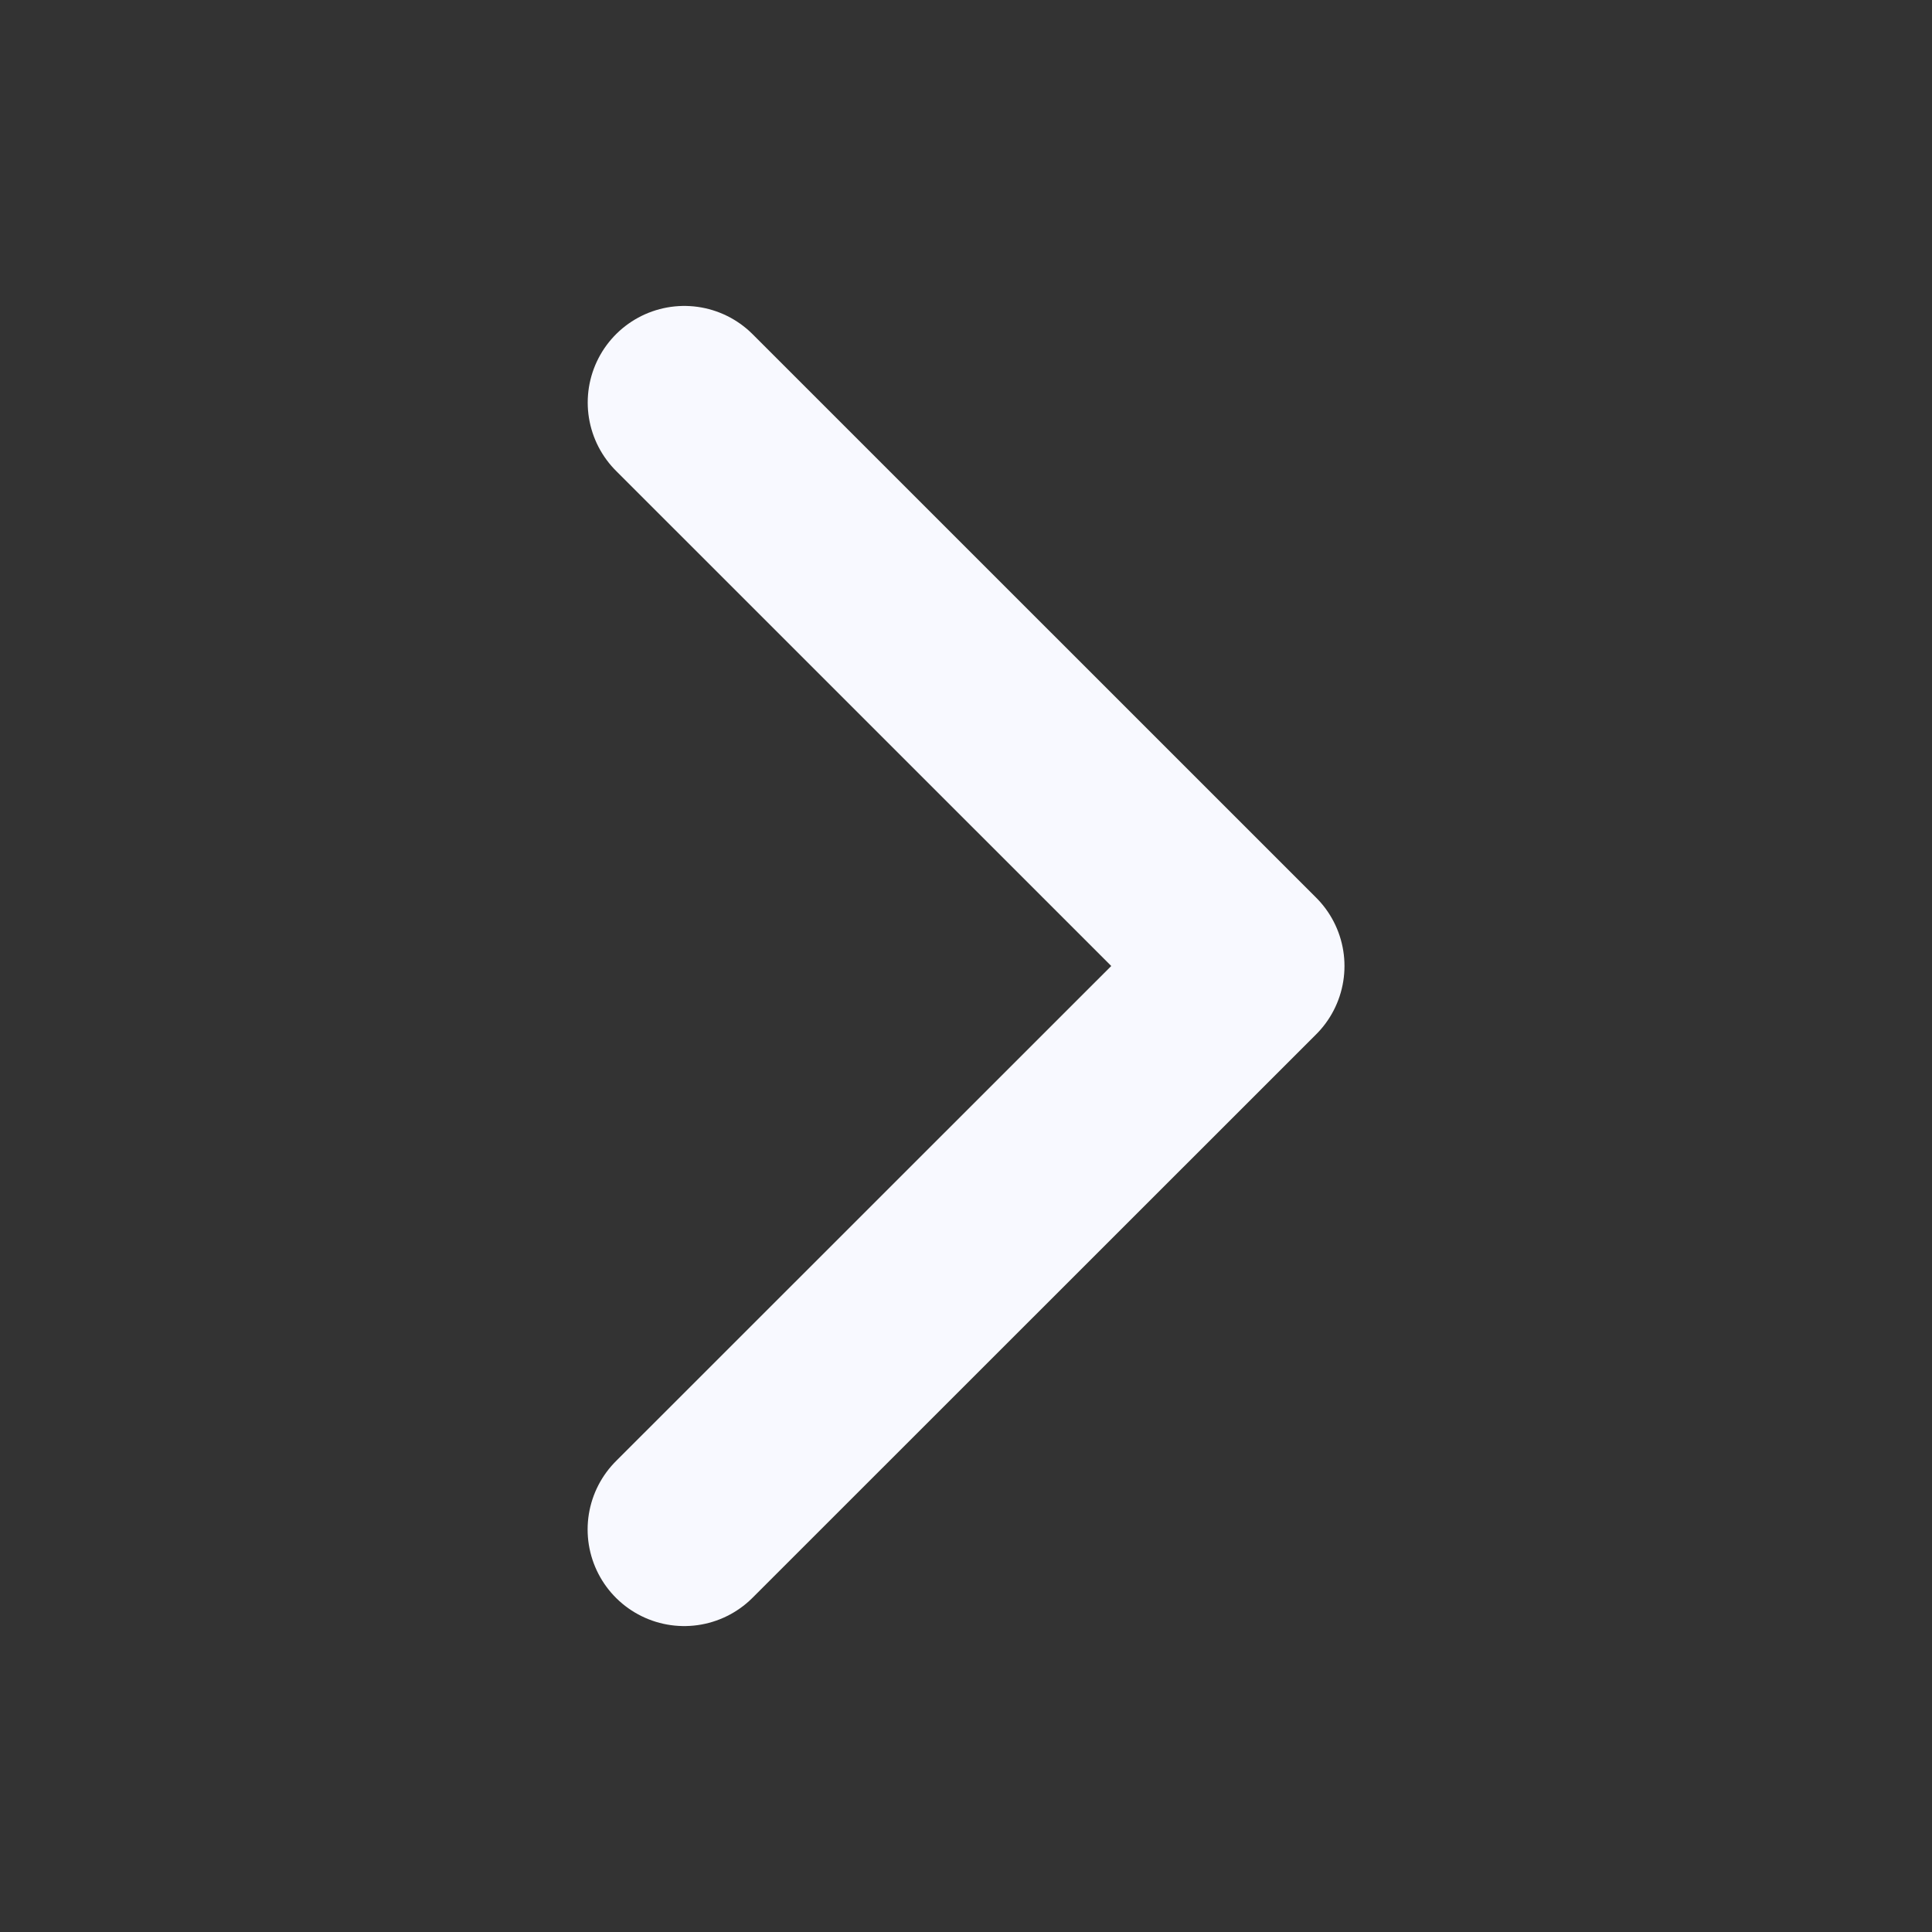 <svg xmlns="http://www.w3.org/2000/svg" width="20" height="20" fill="none"><rect width="100%" height="100%" fill="#333333" stroke="none"/><path stroke="#F8F9FF" stroke-linecap="round" stroke-linejoin="round" stroke-width="2" d="M7.083 15.833 12.918 10 7.084 4.167"/></svg>